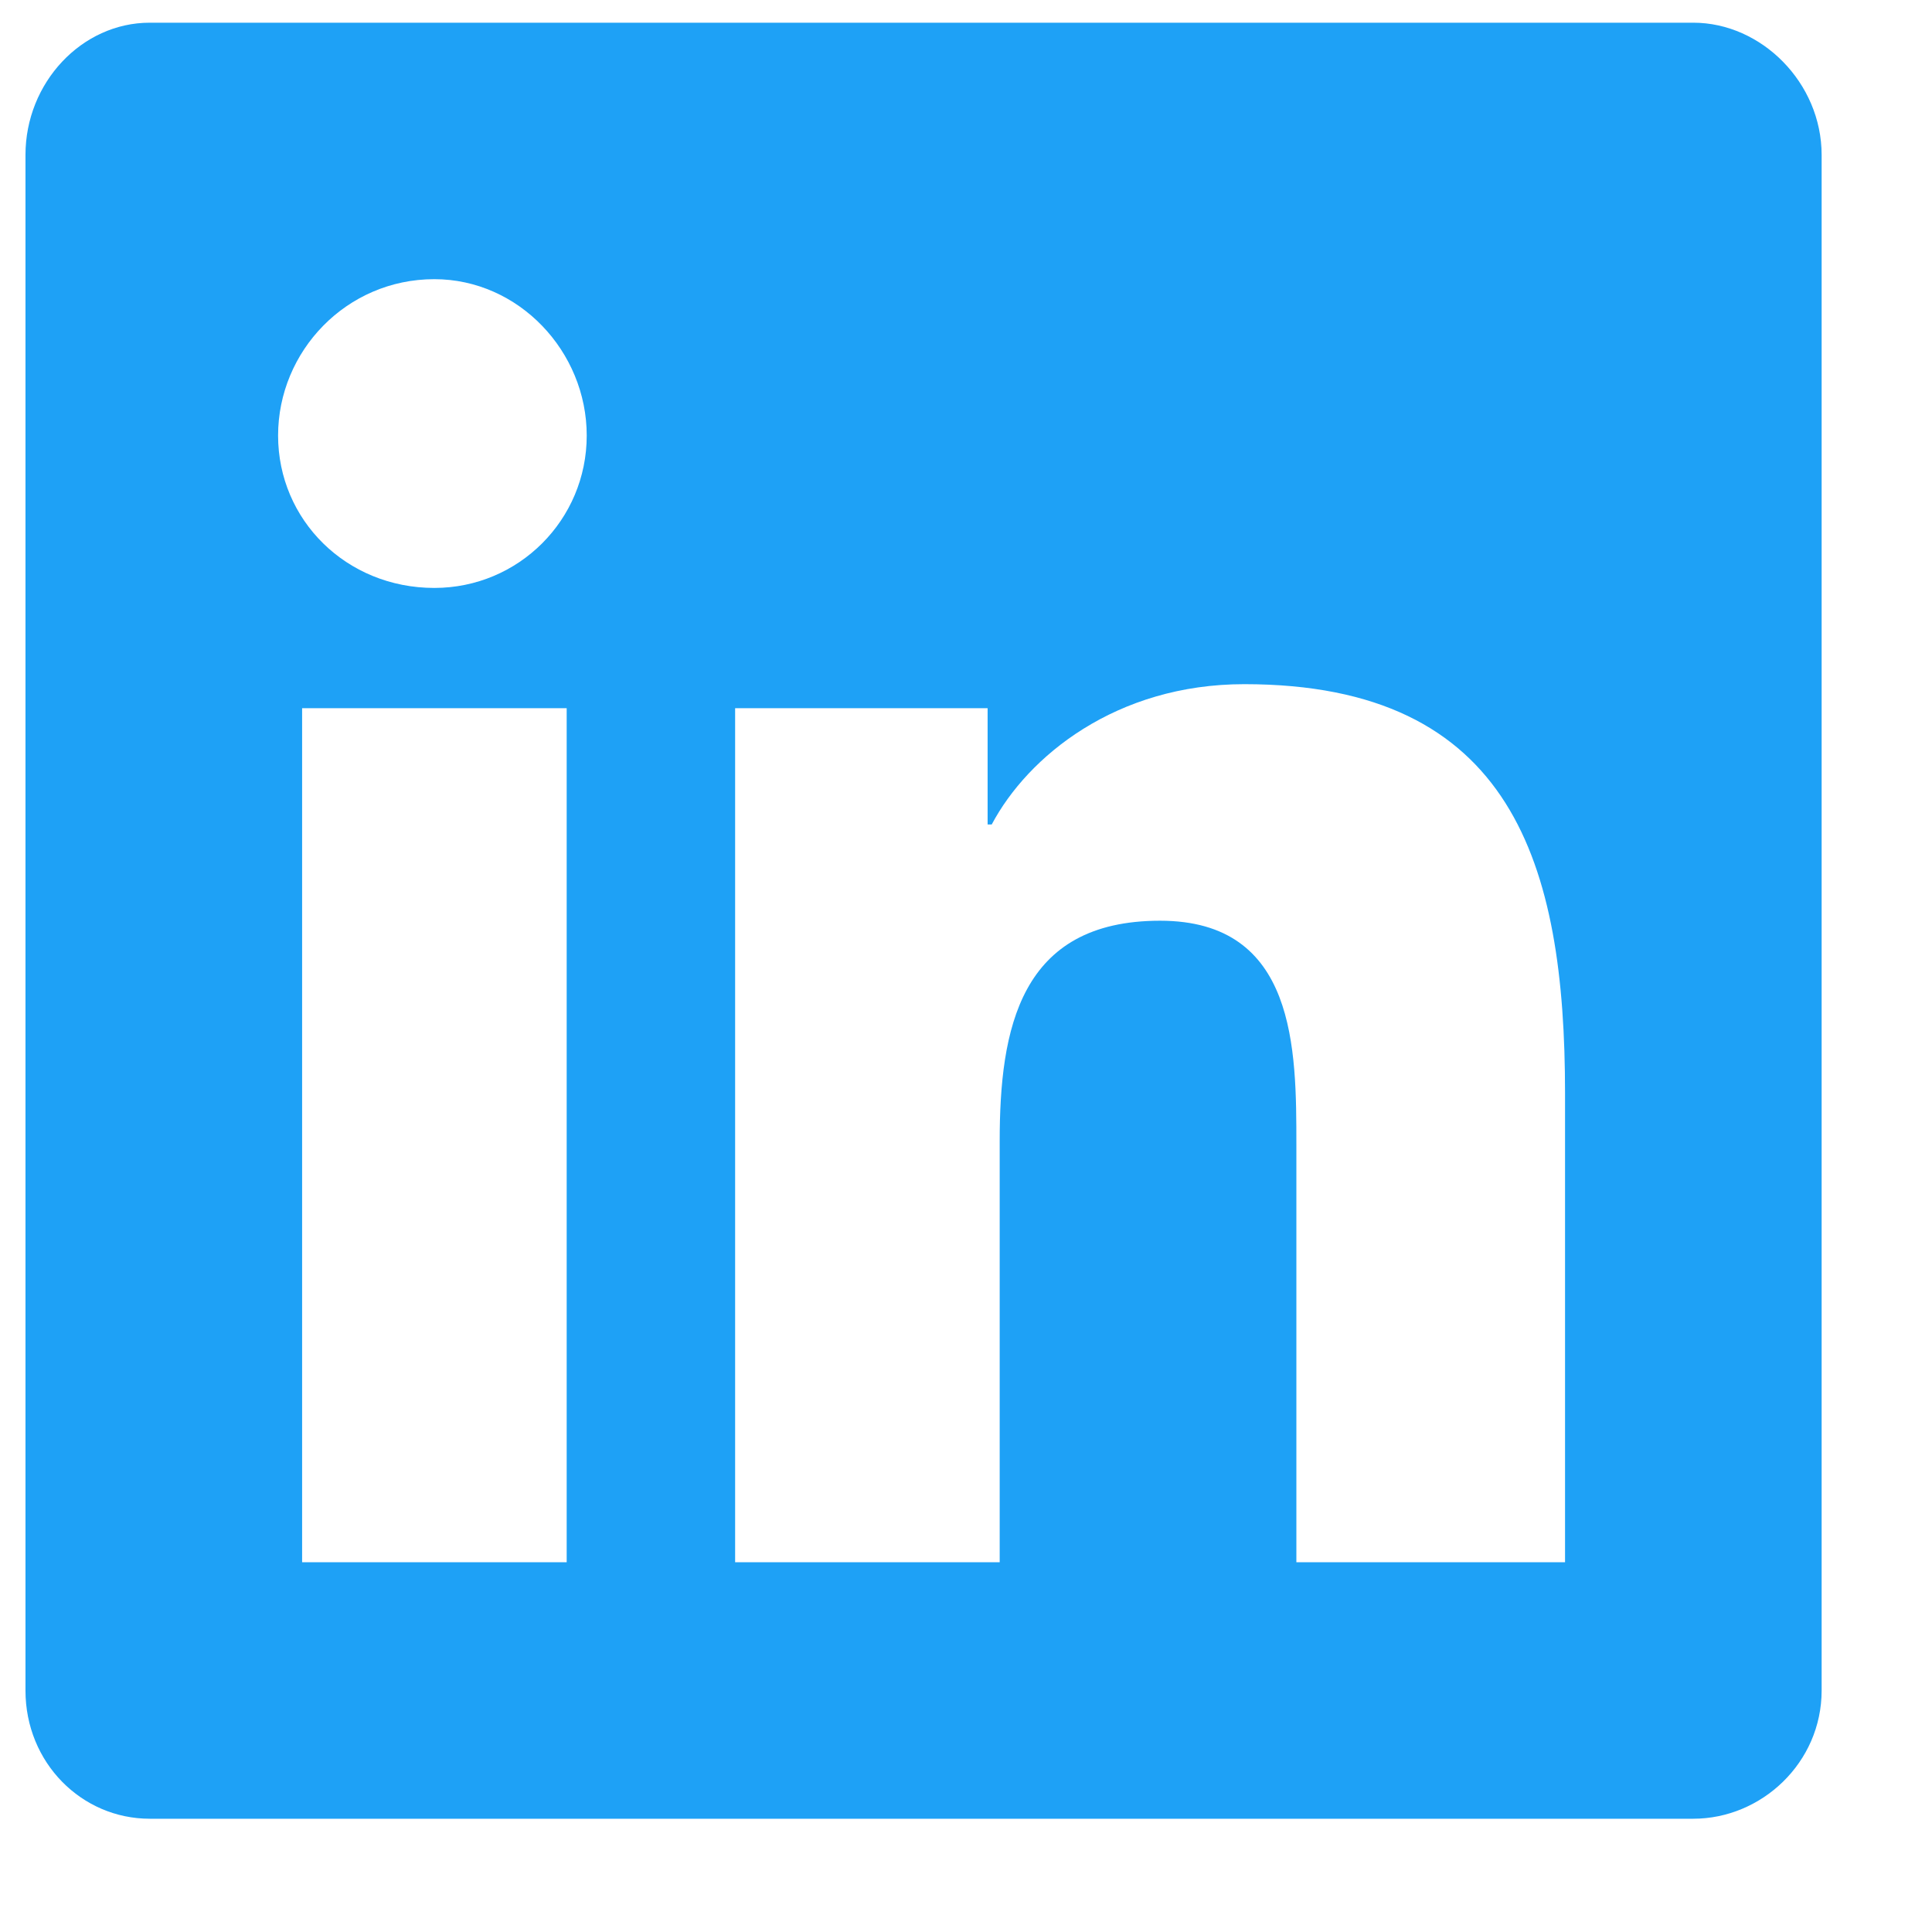 <svg width="16" height="16" viewBox="0 0 16 16" fill="none" xmlns="http://www.w3.org/2000/svg">
<path d="M14.023 0.188C14.588 0.188 15.086 0.686 15.086 1.283V14C15.086 14.598 14.588 15.062 14.023 15.062H1.24C0.676 15.062 0.211 14.598 0.211 14V1.283C0.211 0.686 0.676 0.188 1.24 0.188H14.023ZM4.693 12.938V5.865H2.502V12.938H4.693ZM3.597 4.869C4.295 4.869 4.859 4.305 4.859 3.607C4.859 2.91 4.295 2.312 3.597 2.312C2.867 2.312 2.303 2.91 2.303 3.607C2.303 4.305 2.867 4.869 3.597 4.869ZM12.961 12.938V9.053C12.961 7.16 12.529 5.666 10.305 5.666C9.242 5.666 8.512 6.264 8.213 6.828H8.179V5.865H6.088V12.938H8.279V9.451C8.279 8.521 8.445 7.625 9.607 7.625C10.736 7.625 10.736 8.688 10.736 9.484V12.938H12.961Z" fill="#1EA1F6"/>
</svg>
